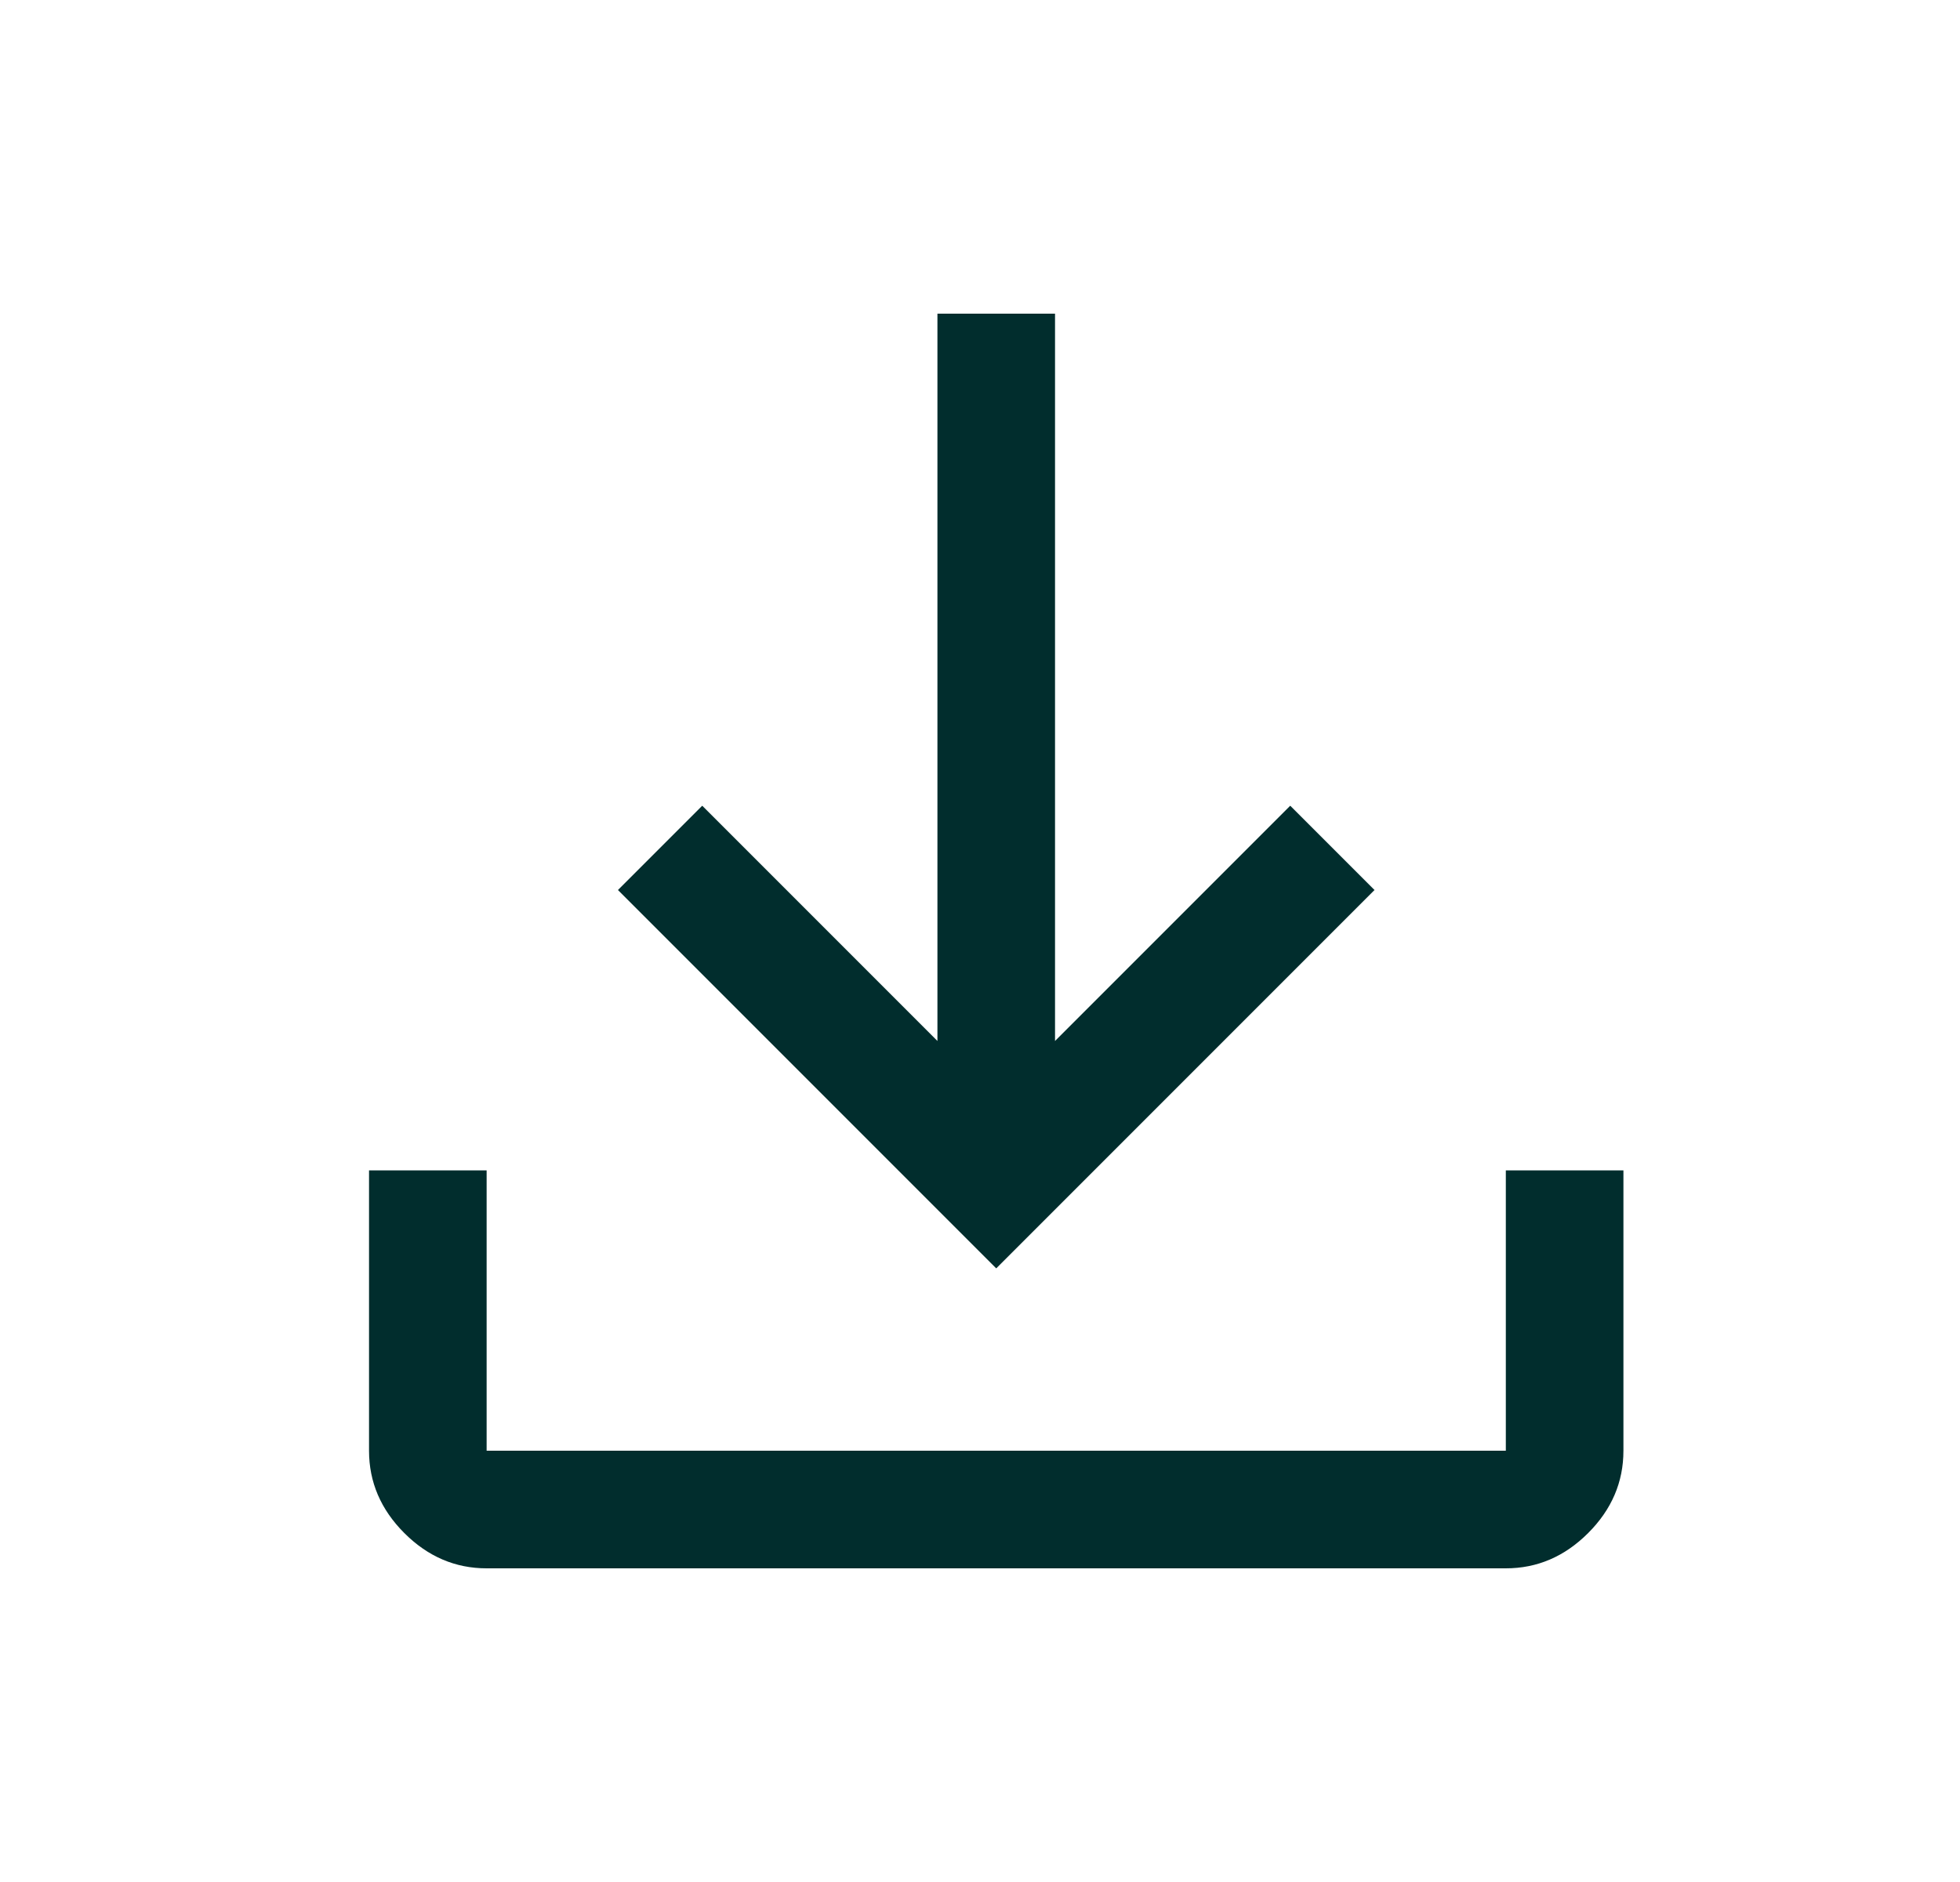 <svg width="25" height="24" viewBox="0 0 25 24" fill="none" xmlns="http://www.w3.org/2000/svg">
    <path d="M6.207 20C5.807 20 5.457 19.85 5.157 19.55C4.857 19.25 4.707 18.9 4.707 18.5V14.925H6.207V18.5H19.207V14.925H20.707V18.5C20.707 18.9 20.557 19.25 20.257 19.55C19.957 19.85 19.607 20 19.207 20H6.207ZM12.707 16.175L7.882 11.35L8.957 10.275L11.957 13.275V4H13.457V13.275L16.457 10.275L17.532 11.35L12.707 16.175Z" fill="#012D2D"/>
</svg>
